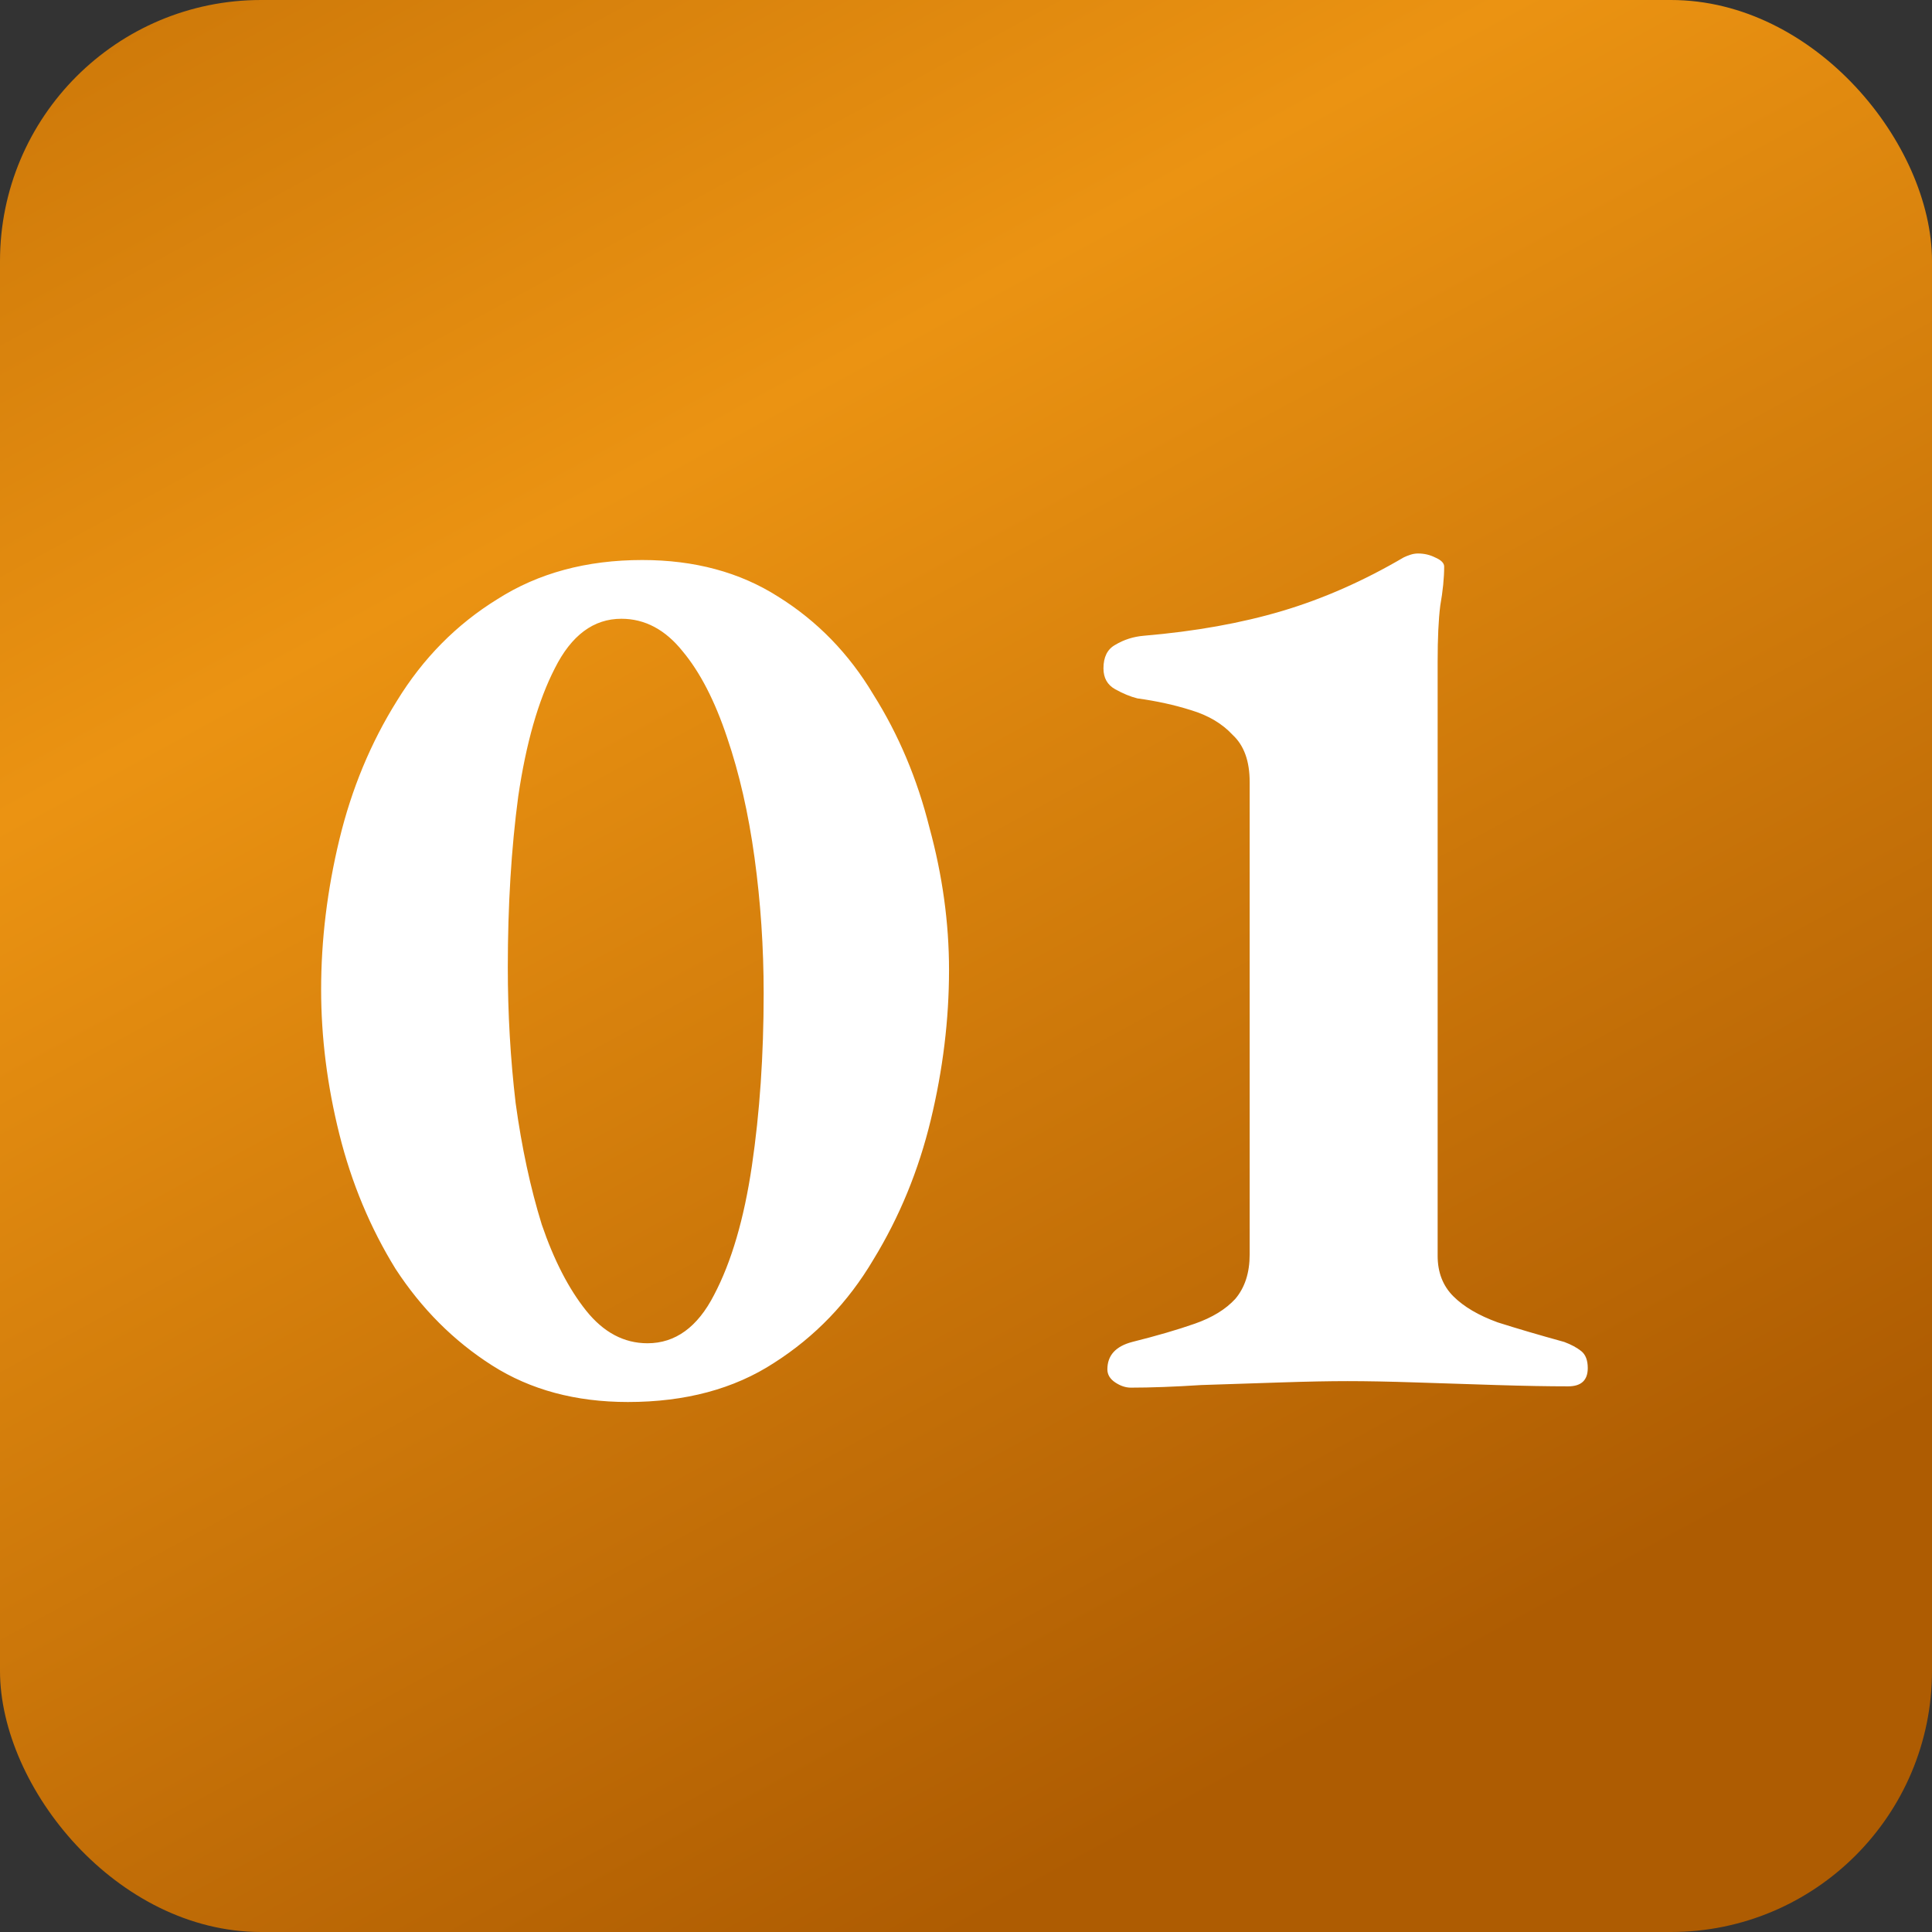 <?xml version="1.0" encoding="UTF-8"?> <svg xmlns="http://www.w3.org/2000/svg" width="148" height="148" viewBox="0 0 148 148" fill="none"><rect x="0" y="0" width="148" height="148" fill="#333333" stroke="none"/> <rect width="148" height="148" rx="20" fill="url(#paint0_linear_5_173)"></rect> <path d="M48.1 107.4C44.1 107.4 40.633 106.467 37.7 104.6C34.767 102.733 32.3 100.267 30.3 97.2C28.367 94.067 26.933 90.633 26 86.9C25.067 83.167 24.6 79.467 24.6 75.8C24.6 72 25.067 68.167 26 64.3C26.933 60.433 28.4 56.9 30.4 53.7C32.4 50.433 34.967 47.833 38.1 45.9C41.233 43.9 44.933 42.9 49.2 42.9C53.2 42.9 56.667 43.833 59.6 45.7C62.6 47.567 65.033 50.067 66.9 53.2C68.833 56.267 70.267 59.667 71.2 63.4C72.2 67.067 72.7 70.7 72.7 74.3C72.7 78.1 72.233 81.933 71.3 85.8C70.367 89.667 68.9 93.233 66.9 96.5C64.967 99.767 62.433 102.4 59.3 104.4C56.233 106.4 52.5 107.4 48.1 107.4ZM49.6 102.9C51.733 102.9 53.433 101.667 54.7 99.2C56.033 96.667 57 93.367 57.6 89.3C58.2 85.233 58.5 80.833 58.5 76.1C58.5 72.567 58.267 69.1 57.8 65.7C57.333 62.3 56.633 59.233 55.7 56.5C54.767 53.7 53.633 51.5 52.3 49.9C50.967 48.233 49.4 47.4 47.6 47.4C45.467 47.4 43.767 48.667 42.5 51.2C41.233 53.667 40.3 56.933 39.7 61C39.167 65 38.9 69.367 38.9 74.1C38.9 77.633 39.1 81.1 39.5 84.5C39.967 87.9 40.633 91 41.5 93.8C42.433 96.533 43.567 98.733 44.9 100.4C46.233 102.067 47.8 102.9 49.6 102.9ZM86.63 106.3C86.23 106.3 85.83 106.167 85.43 105.9C85.03 105.633 84.83 105.3 84.83 104.9C84.83 103.833 85.463 103.133 86.73 102.8C88.596 102.333 90.196 101.867 91.53 101.4C92.863 100.933 93.896 100.3 94.63 99.5C95.363 98.633 95.73 97.5 95.73 96.1V59.9C95.73 58.3 95.296 57.1 94.43 56.3C93.63 55.433 92.563 54.8 91.23 54.4C89.963 54 88.596 53.7 87.13 53.5C86.596 53.367 86.03 53.133 85.43 52.8C84.83 52.467 84.53 51.933 84.53 51.2C84.53 50.333 84.83 49.733 85.43 49.4C86.096 49 86.83 48.767 87.63 48.7C91.563 48.367 95.096 47.733 98.23 46.8C101.363 45.867 104.463 44.5 107.53 42.7C107.663 42.633 107.83 42.567 108.03 42.5C108.23 42.433 108.43 42.4 108.63 42.4C109.096 42.4 109.53 42.5 109.93 42.7C110.396 42.9 110.63 43.133 110.63 43.4C110.63 44.267 110.53 45.267 110.33 46.4C110.196 47.467 110.13 48.9 110.13 50.7V96.2C110.13 97.467 110.53 98.5 111.33 99.3C112.13 100.1 113.263 100.767 114.73 101.3C116.196 101.767 117.896 102.267 119.83 102.8C120.363 103 120.796 103.233 121.13 103.5C121.463 103.767 121.63 104.2 121.63 104.8C121.63 105.733 121.13 106.2 120.13 106.2C118.596 106.2 116.763 106.167 114.63 106.1C112.563 106.033 110.496 105.967 108.43 105.9C106.43 105.833 104.696 105.8 103.23 105.8C101.83 105.8 100.13 105.833 98.13 105.9C96.13 105.967 94.096 106.033 92.03 106.1C89.963 106.233 88.163 106.3 86.63 106.3Z" fill="white"></path> <defs> <linearGradient id="paint0_linear_5_173" x1="-25" y1="-34" x2="74" y2="148" gradientUnits="userSpaceOnUse"> <stop stop-color="#B36102"></stop> <stop offset="0.469" stop-color="#EB9312"></stop> <stop offset="1" stop-color="#AE5C02"></stop> </linearGradient> </defs> </svg> 